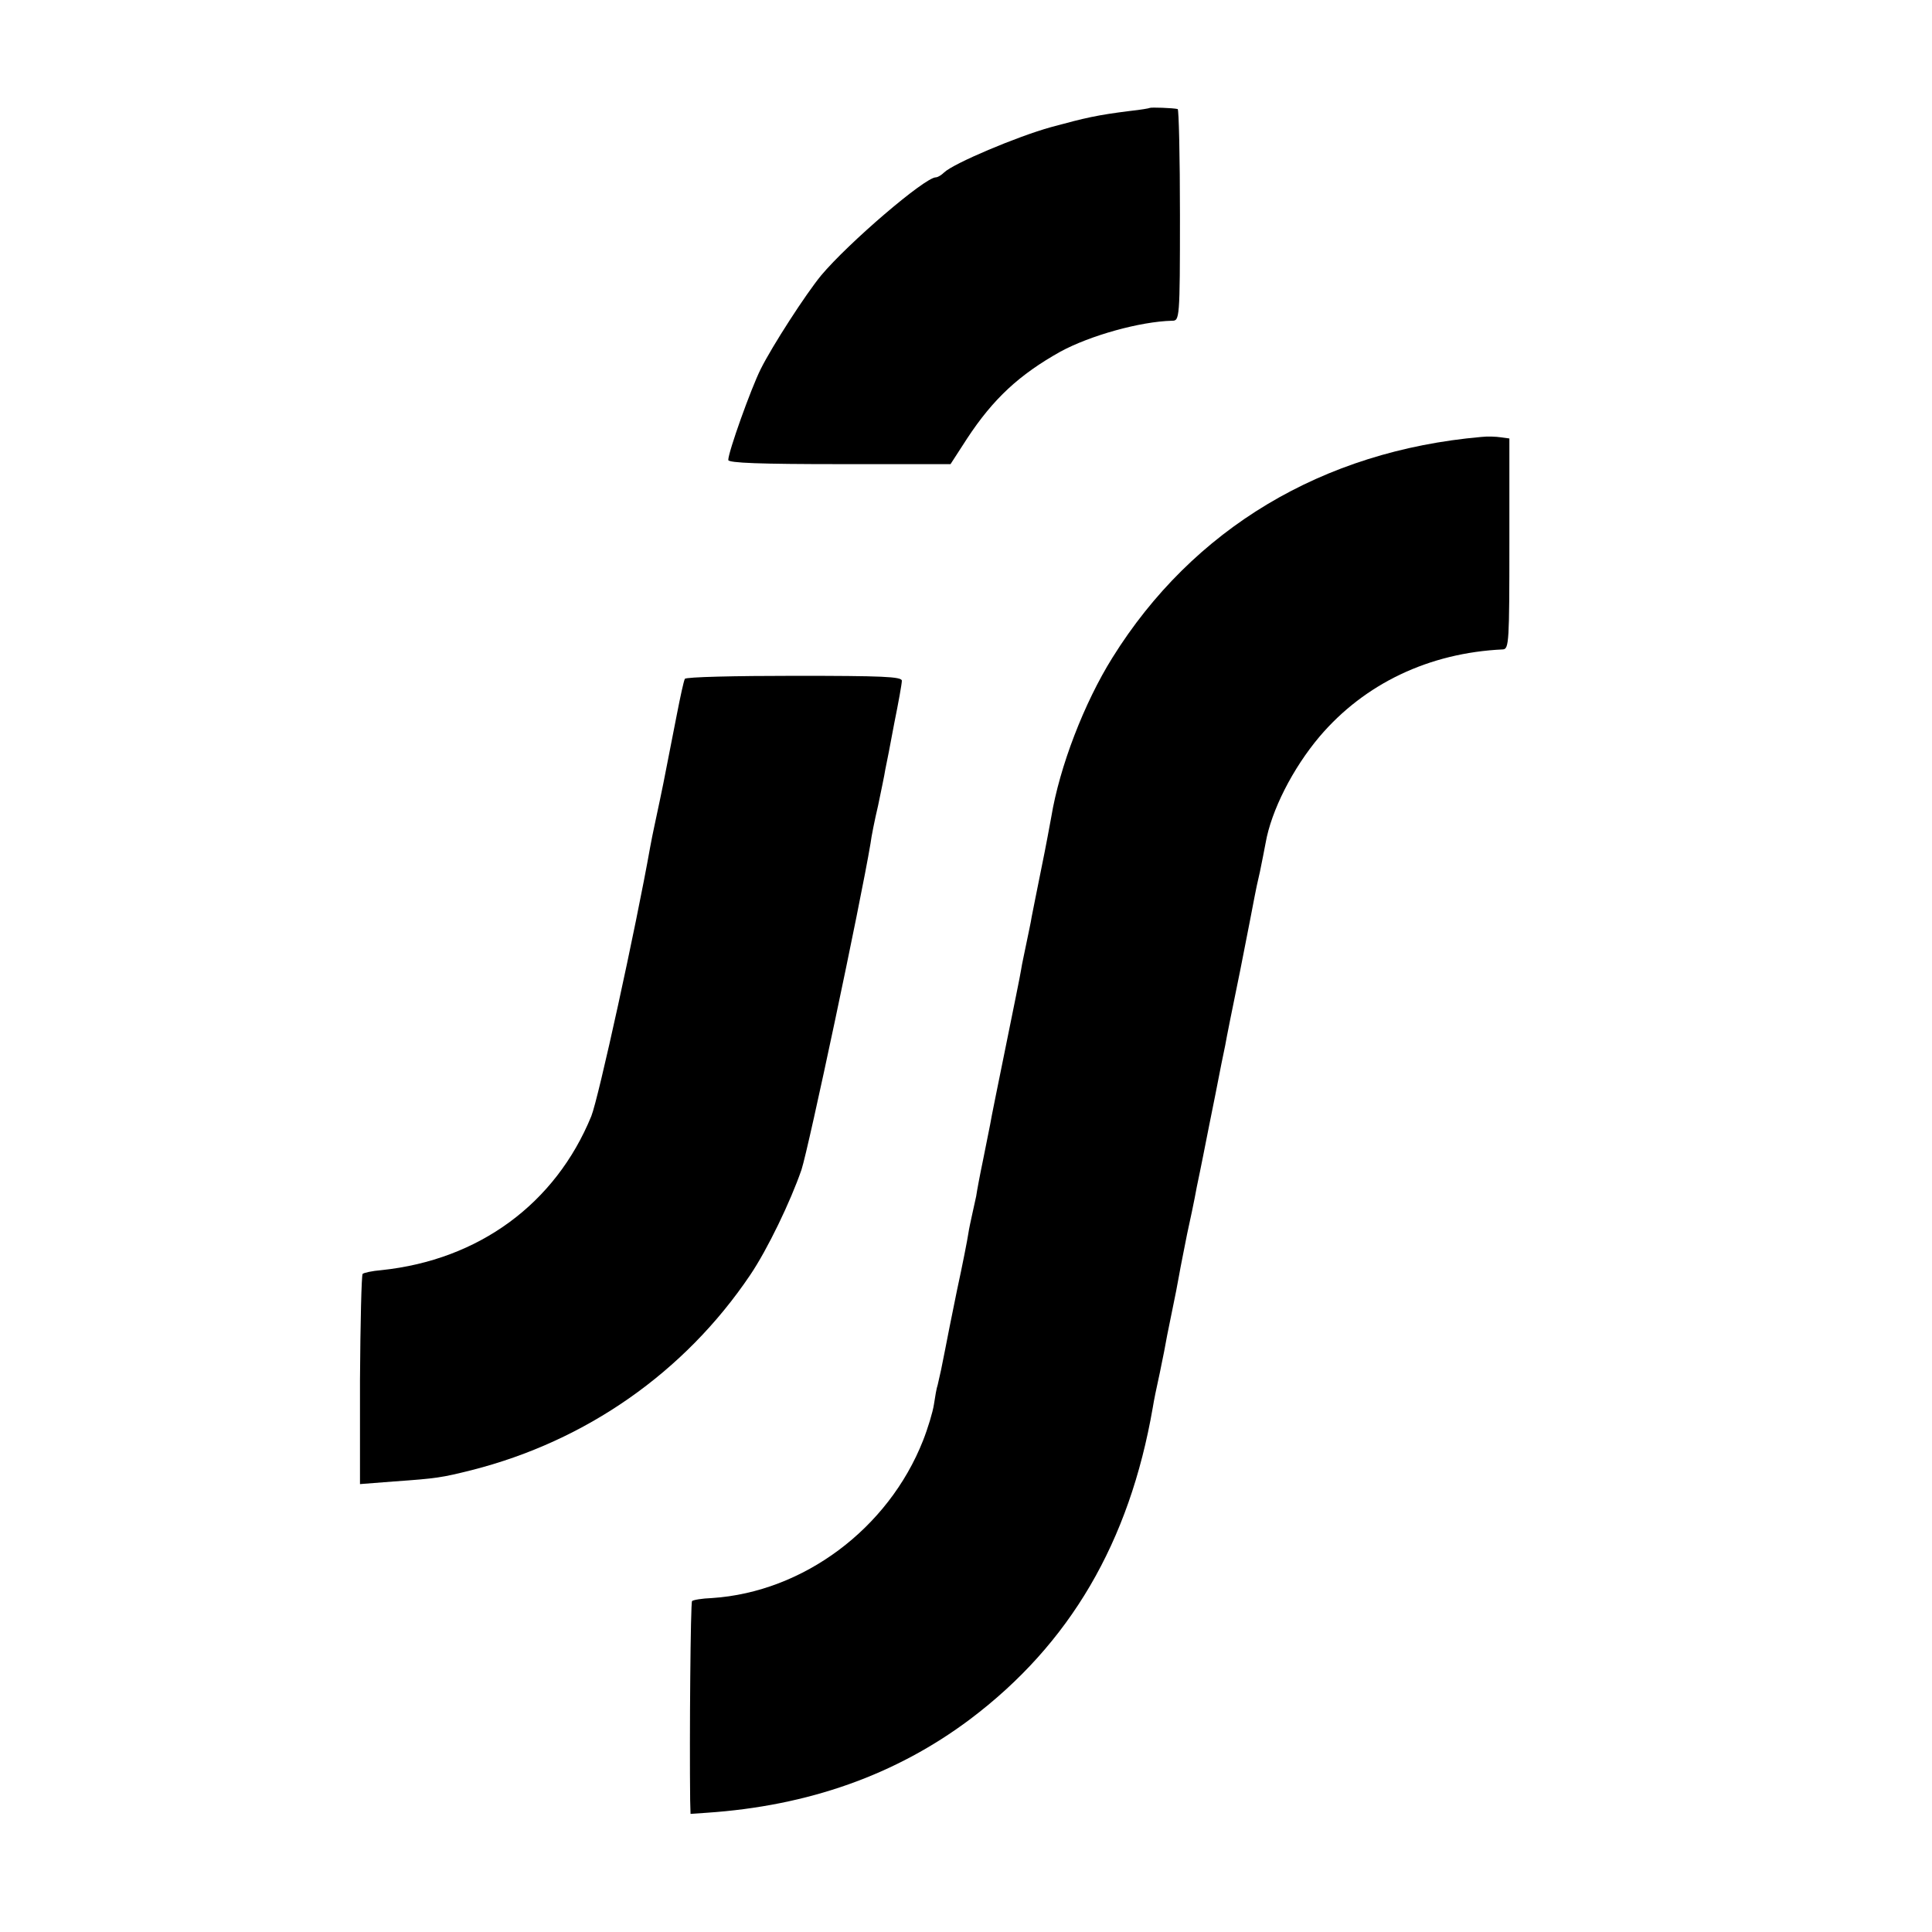 <?xml version="1.0" standalone="no"?>
<!DOCTYPE svg PUBLIC "-//W3C//DTD SVG 20010904//EN"
 "http://www.w3.org/TR/2001/REC-SVG-20010904/DTD/svg10.dtd">
<svg version="1.0" xmlns="http://www.w3.org/2000/svg"
 width="512pt" height="512pt" viewBox="0 0 512 512"
 preserveAspectRatio="xMidYMid meet">
<g transform="translate(0,512) scale(0.1,-0.1)"
fill="#000000" stroke="none">
<path d="M3047 4834 c-1 -1 -24 -5 -52 -8 -88 -11 -118 -18 -210 -43 -90 -25
-258 -96 -283 -120 -7 -7 -17 -13 -22 -13 -29 0 -232 -174 -304 -260 -41 -50
-129 -186 -160 -248 -26 -52 -86 -220 -86 -241 0 -8 87 -11 295 -11 l294 0 44
68 c69 105 138 169 247 230 79 43 212 80 296 82 20 0 21 3 21 280 0 154 -3
281 -6 281 -12 3 -71 5 -74 3z"/>
<path d="M3925 3962 c-420 -37 -764 -243 -977 -585 -75 -120 -140 -289 -162
-422 -3 -16 -14 -77 -26 -135 -12 -58 -23 -116 -26 -130 -2 -14 -9 -45 -14
-70 -5 -25 -12 -56 -14 -70 -2 -14 -21 -106 -41 -205 -20 -99 -39 -191 -41
-205 -3 -14 -11 -56 -19 -95 -8 -38 -16 -81 -18 -95 -3 -14 -8 -36 -11 -50 -3
-14 -8 -36 -10 -50 -2 -14 -15 -81 -30 -150 -14 -69 -28 -138 -31 -155 -3 -16
-8 -41 -11 -55 -3 -14 -7 -32 -9 -40 -3 -8 -7 -32 -10 -52 -3 -20 -16 -63 -29
-96 -92 -233 -317 -401 -559 -417 -27 -1 -50 -5 -53 -8 -4 -4 -7 -361 -5 -528
l1 -36 43 3 c268 18 501 100 698 248 264 199 422 468 484 826 3 19 10 53 15
75 5 22 11 55 15 73 3 18 12 64 20 102 8 38 17 84 20 102 3 18 13 67 21 108 9
41 18 84 20 95 2 11 8 43 14 70 6 28 12 61 15 75 3 14 14 72 26 130 11 58 23
116 26 130 2 13 20 103 40 200 19 96 36 184 38 195 2 11 8 40 14 65 5 25 12
59 15 76 15 86 72 198 143 282 119 140 290 222 486 231 16 1 17 21 17 280 l0
279 -22 3 c-13 2 -36 3 -53 1z"/>
<path d="M1815 3321 c-3 -5 -12 -47 -21 -93 -16 -81 -19 -96 -29 -148 -7 -38
-25 -122 -31 -150 -3 -14 -8 -38 -11 -55 -38 -214 -137 -666 -156 -713 -95
-232 -298 -381 -556 -408 -25 -2 -47 -7 -50 -10 -3 -3 -6 -130 -7 -281 l0
-276 90 7 c113 8 126 10 206 30 303 77 564 259 738 517 46 68 107 195 136 279
19 58 156 704 183 865 2 17 11 62 20 100 8 39 17 81 19 95 3 14 14 69 24 124
11 54 20 104 20 112 0 11 -53 13 -285 13 -156 0 -287 -3 -290 -8z"/>
</g>
</svg>
